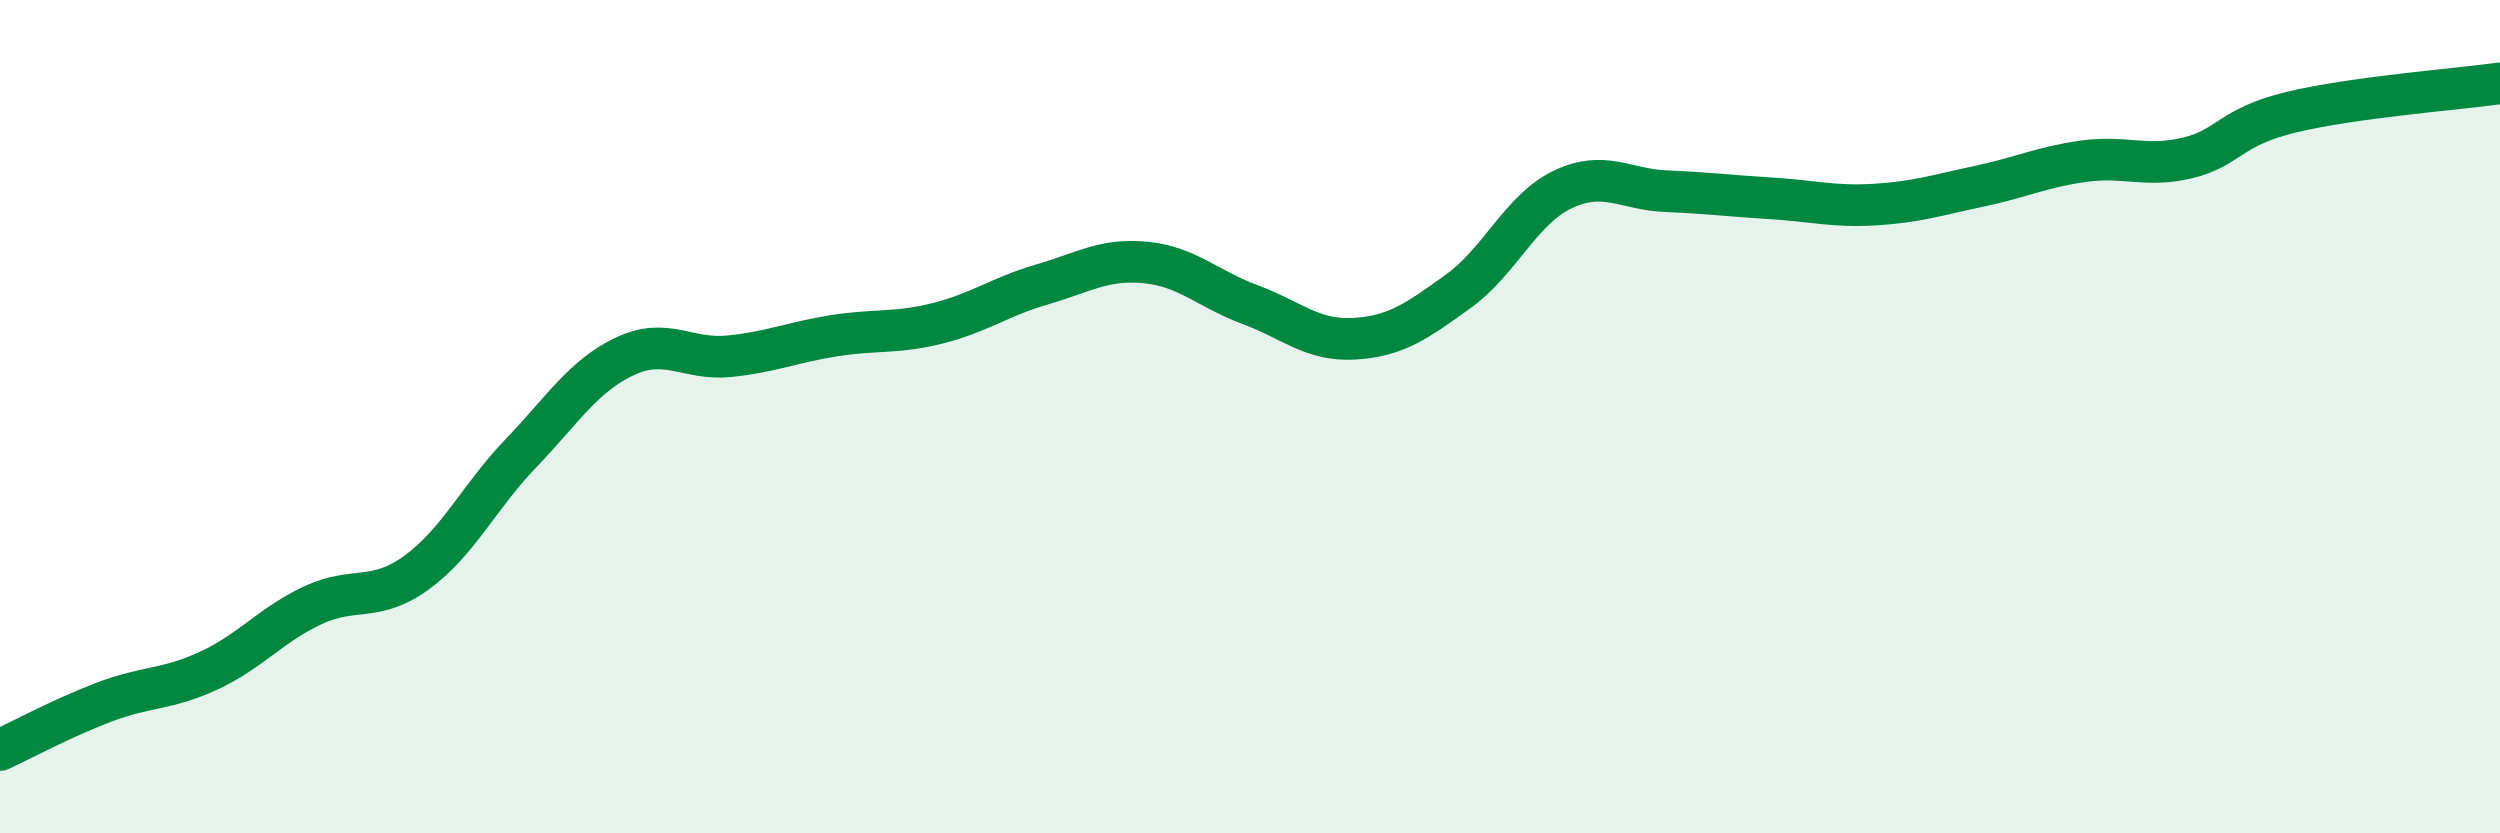 
    <svg width="60" height="20" viewBox="0 0 60 20" xmlns="http://www.w3.org/2000/svg">
      <path
        d="M 0,18 C 0.5,17.77 1.5,17.23 2.5,16.85 C 3.5,16.47 4,16.56 5,16.1 C 6,15.64 6.5,15 7.5,14.53 C 8.5,14.06 9,14.47 10,13.74 C 11,13.01 11.5,11.92 12.5,10.88 C 13.5,9.84 14,9.02 15,8.55 C 16,8.08 16.5,8.65 17.5,8.55 C 18.5,8.45 19,8.22 20,8.06 C 21,7.9 21.5,8.01 22.5,7.76 C 23.5,7.51 24,7.12 25,6.83 C 26,6.54 26.5,6.2 27.5,6.3 C 28.5,6.4 29,6.94 30,7.31 C 31,7.68 31.5,8.19 32.5,8.13 C 33.5,8.07 34,7.71 35,6.99 C 36,6.27 36.5,5.03 37.5,4.55 C 38.5,4.07 39,4.55 40,4.59 C 41,4.63 41.5,4.7 42.5,4.76 C 43.5,4.82 44,4.97 45,4.91 C 46,4.85 46.5,4.68 47.5,4.47 C 48.5,4.26 49,4.01 50,3.87 C 51,3.73 51.5,4.03 52.5,3.79 C 53.5,3.55 53.5,3.05 55,2.69 C 56.5,2.33 59,2.14 60,2L60 20L0 20Z"
        fill="#008740"
        opacity="0.1"
        stroke-linecap="round"
        stroke-linejoin="round"
      />
      <path
        d="M 0,18 C 0.5,17.77 1.5,17.23 2.5,16.85 C 3.5,16.47 4,16.56 5,16.1 C 6,15.64 6.5,15 7.5,14.53 C 8.5,14.06 9,14.47 10,13.74 C 11,13.01 11.5,11.92 12.5,10.88 C 13.5,9.84 14,9.02 15,8.55 C 16,8.08 16.5,8.65 17.5,8.55 C 18.5,8.45 19,8.22 20,8.06 C 21,7.9 21.5,8.01 22.5,7.76 C 23.5,7.51 24,7.12 25,6.83 C 26,6.54 26.5,6.2 27.5,6.3 C 28.5,6.4 29,6.94 30,7.31 C 31,7.68 31.5,8.19 32.5,8.13 C 33.5,8.07 34,7.71 35,6.99 C 36,6.27 36.5,5.03 37.5,4.55 C 38.5,4.07 39,4.55 40,4.59 C 41,4.63 41.5,4.7 42.5,4.76 C 43.5,4.82 44,4.97 45,4.91 C 46,4.85 46.5,4.68 47.5,4.47 C 48.5,4.26 49,4.01 50,3.87 C 51,3.73 51.5,4.03 52.5,3.79 C 53.5,3.55 53.5,3.05 55,2.69 C 56.5,2.33 59,2.14 60,2"
        stroke="#008740"
        stroke-width="1"
        fill="none"
        stroke-linecap="round"
        stroke-linejoin="round"
      />
    </svg>
  
